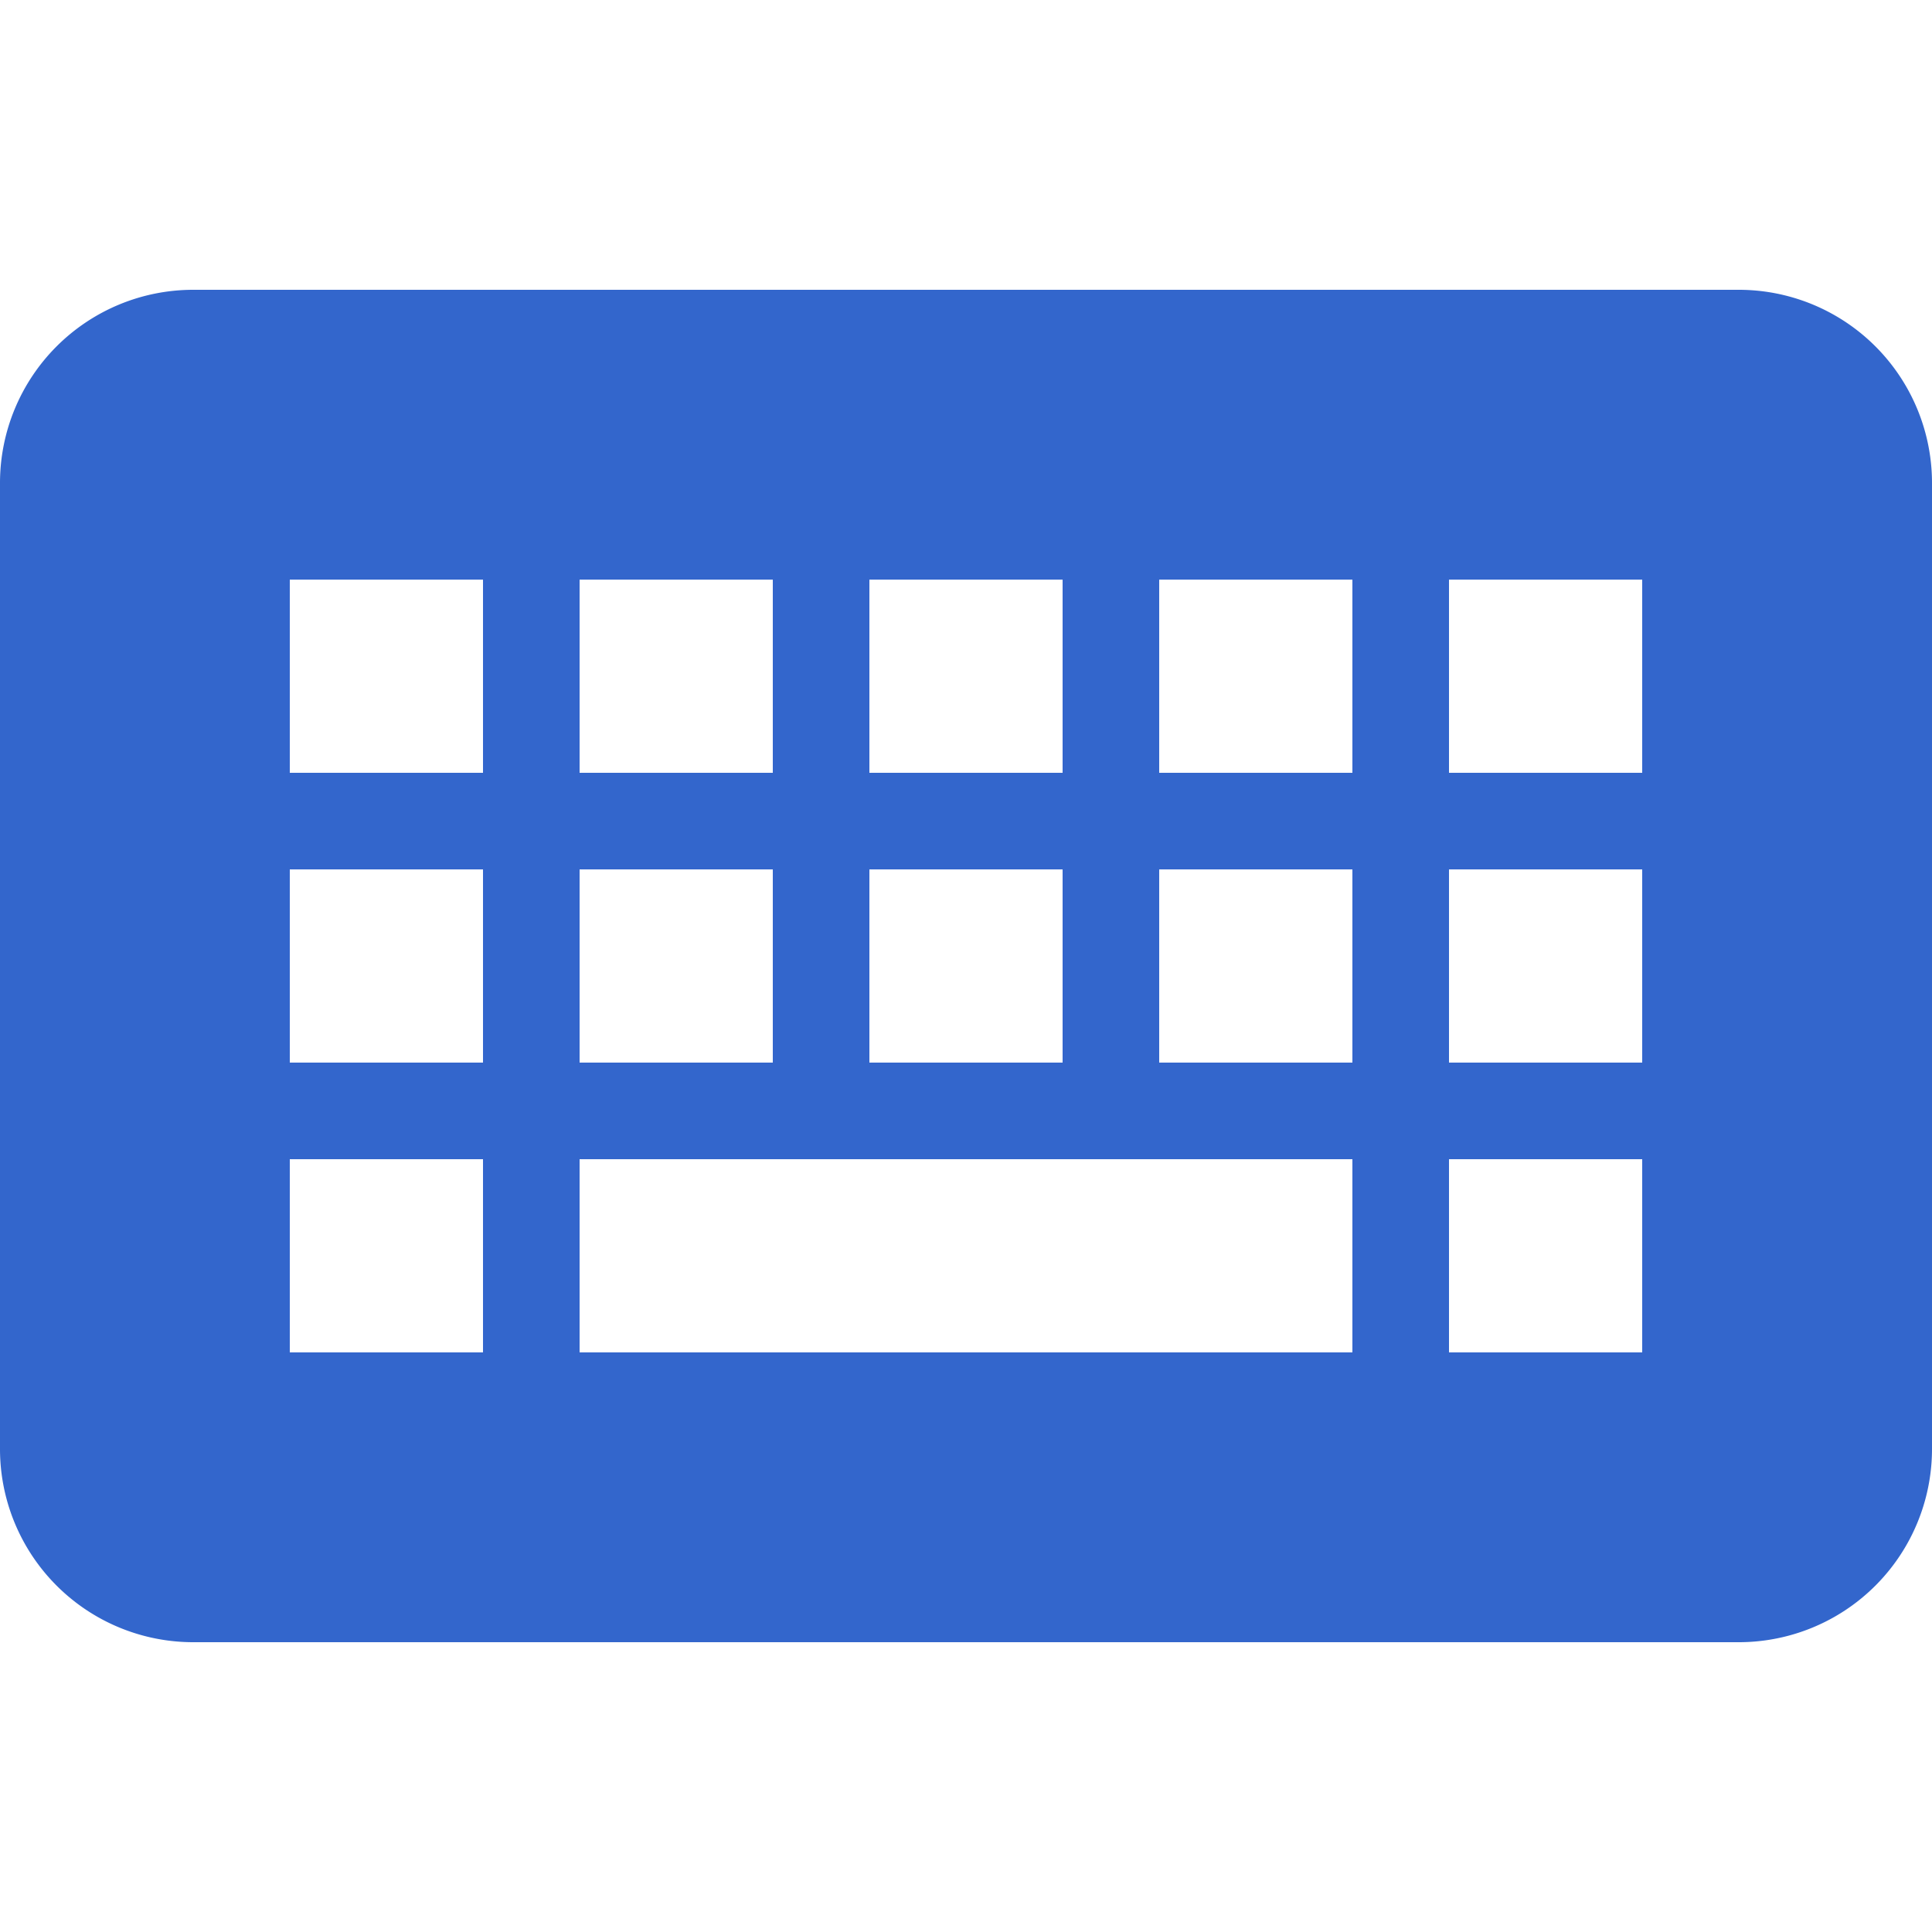 <?xml version="1.0" encoding="UTF-8"?><svg xmlns="http://www.w3.org/2000/svg" width="20" height="20" viewBox="0 0 20 20"><g fill="#36c"><title>keyboard</title><path d="M0 5v10a2 2 0 0 0 2 2h16a2 2 0 0 0 2-2V5a2 2 0 0 0-2-2H2a2 2 0 0 0-2 2zm9 1h2v2H9zm0 3h2v2H9zM6 6h2v2H6zm0 3h2v2H6zm-1 5H3v-2h2zm0-3H3V9h2zm0-3H3V6h2zm9 6H6v-2h8zm0-3h-2V9h2zm0-3h-2V6h2zm3 6h-2v-2h2zm0-3h-2V9h2zm0-3h-2V6h2z"/></g></svg>